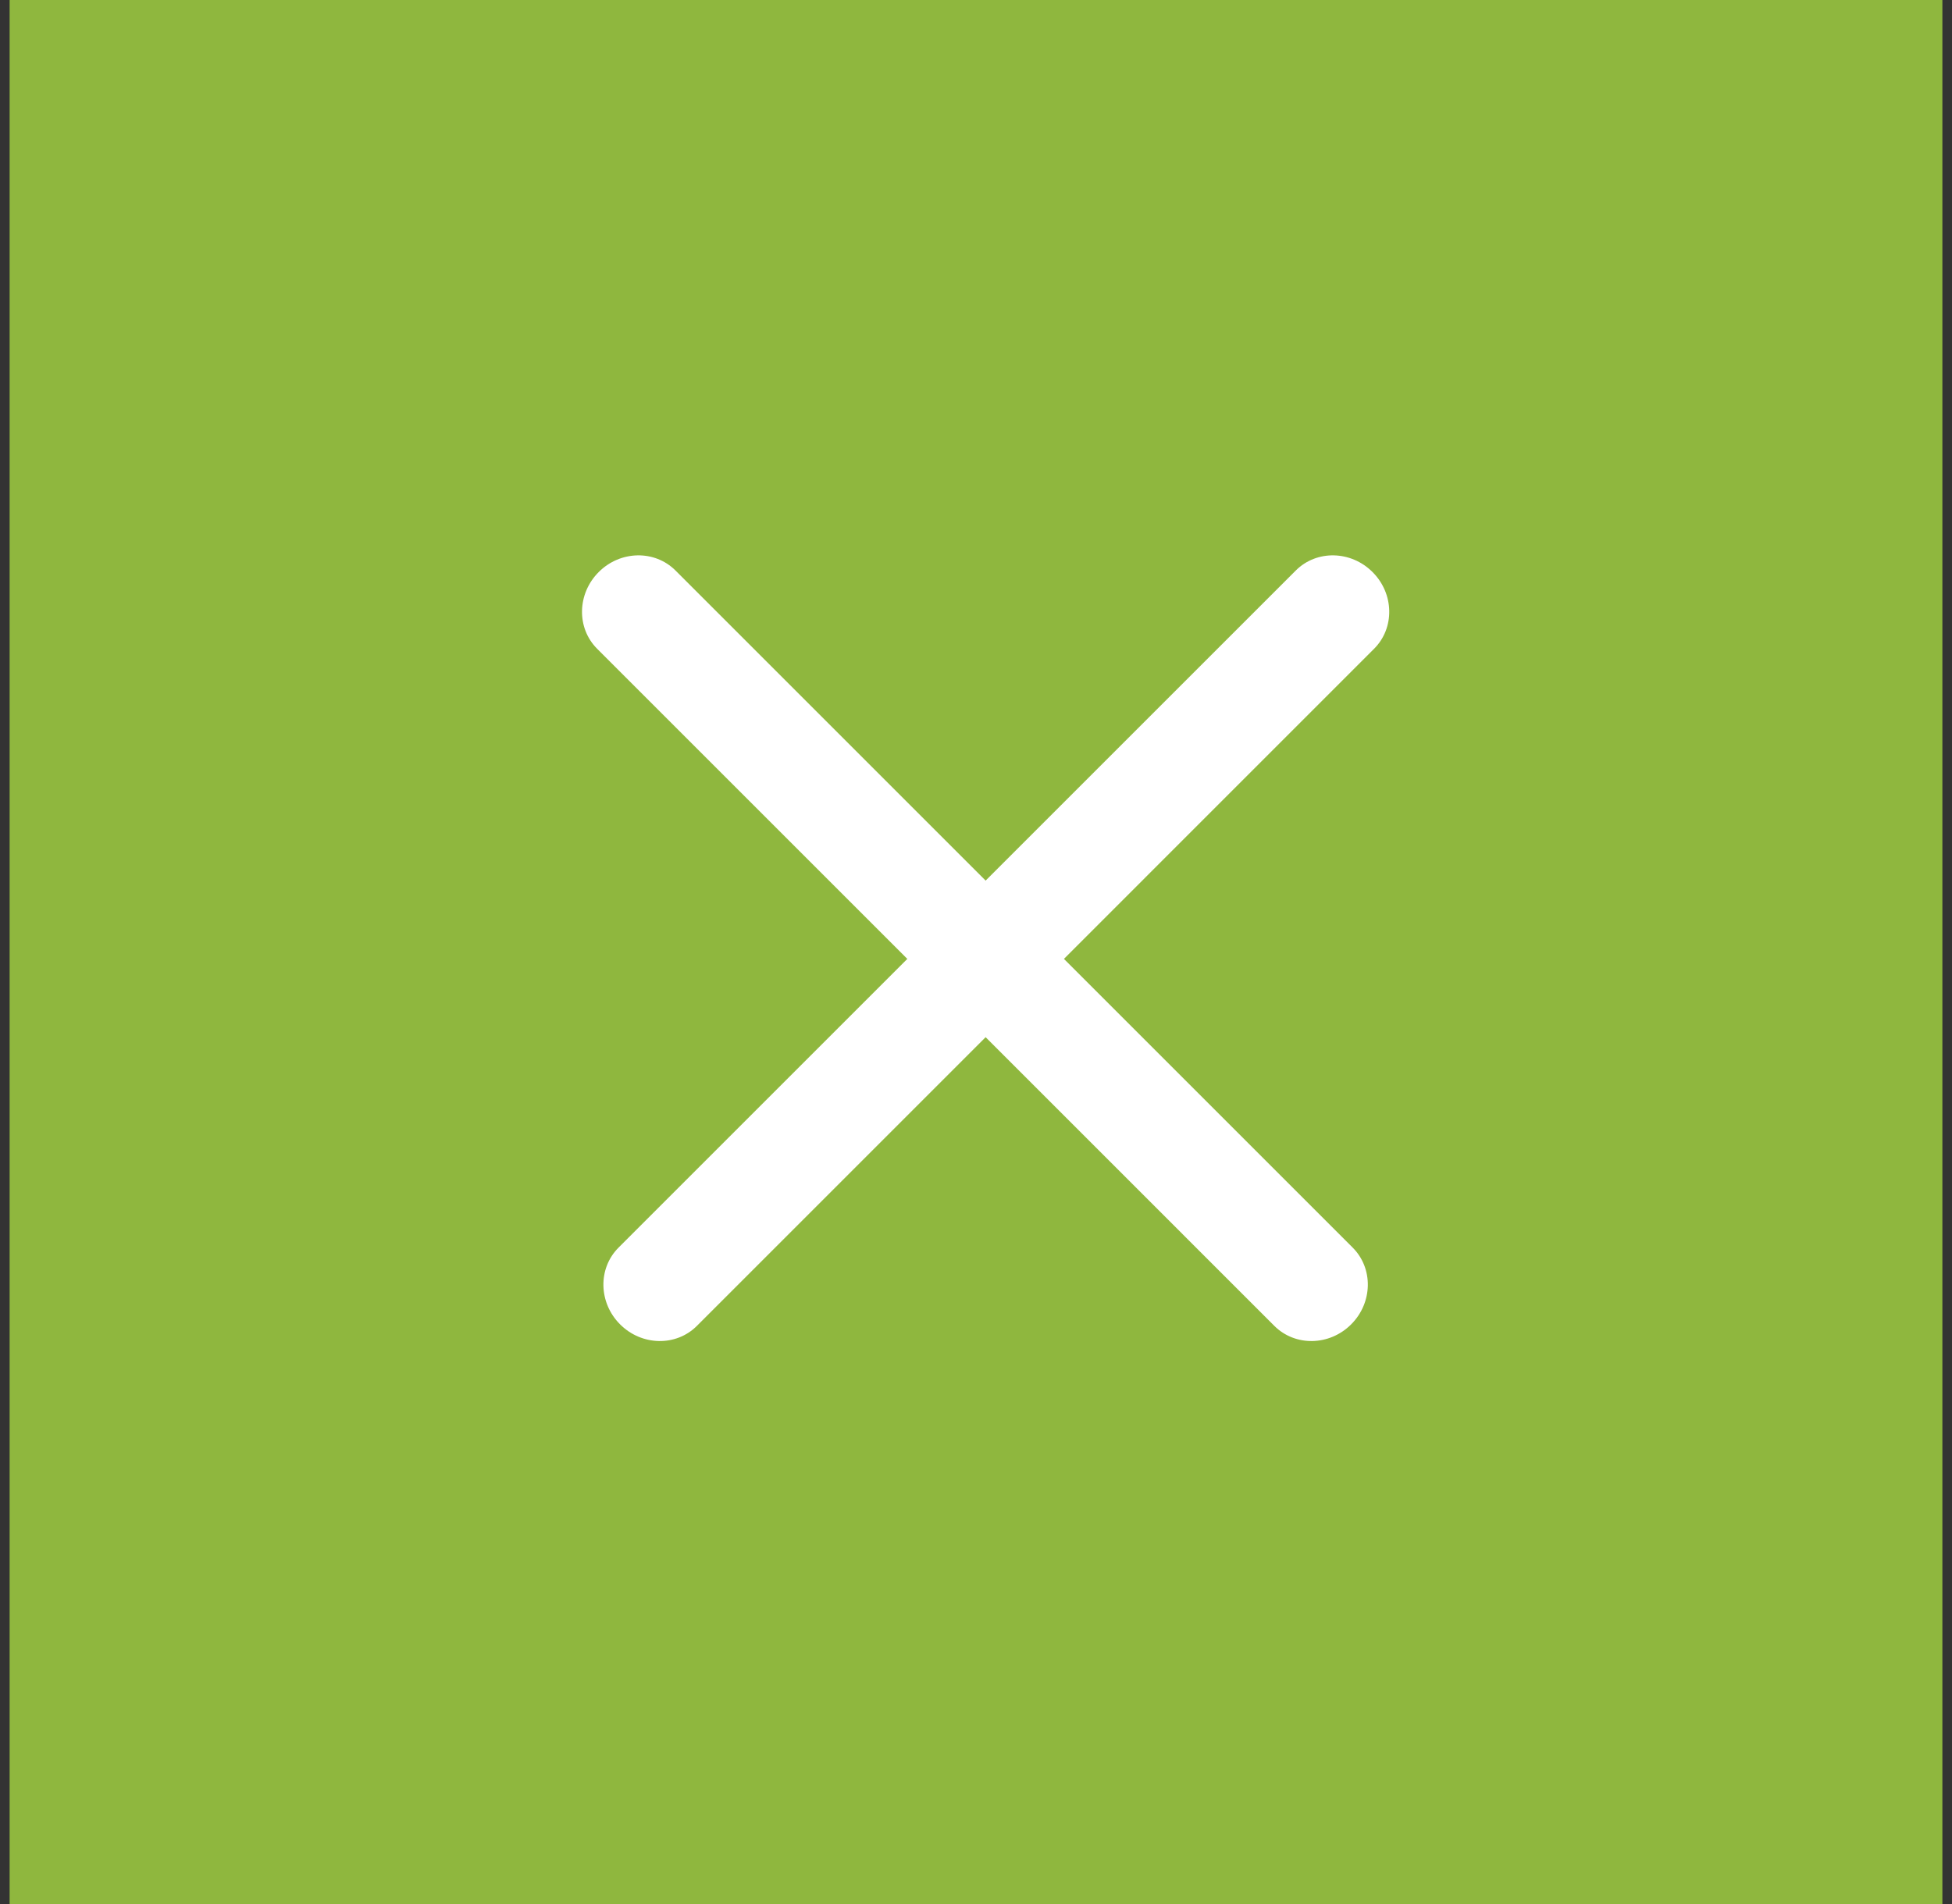 <svg width="41" height="40" viewBox="0 0 41 40" fill="none" xmlns="http://www.w3.org/2000/svg">
<rect x="0" y="0" width="41" height="40" fill="#333333" stroke="none"/>
<path fill-rule="evenodd" clip-rule="evenodd" d="M0.202 0H40.798V40H0.202V0Z" fill="#8FB73E"/>
<path d="M13.024 27.822C12.57 27.368 12.556 26.646 12.992 26.21L27.217 11.985C27.653 11.549 28.375 11.563 28.829 12.018C29.284 12.472 29.298 13.194 28.861 13.63L14.637 27.855C14.201 28.291 13.479 28.277 13.024 27.822Z" fill="white"/>
<path d="M28.38 27.822C28.834 27.368 28.848 26.646 28.412 26.21L14.188 11.985C13.751 11.549 13.029 11.563 12.575 12.018C12.121 12.472 12.106 13.194 12.543 13.63L26.767 27.855C27.204 28.291 27.926 28.277 28.38 27.822Z" fill="white"/>
</svg>

